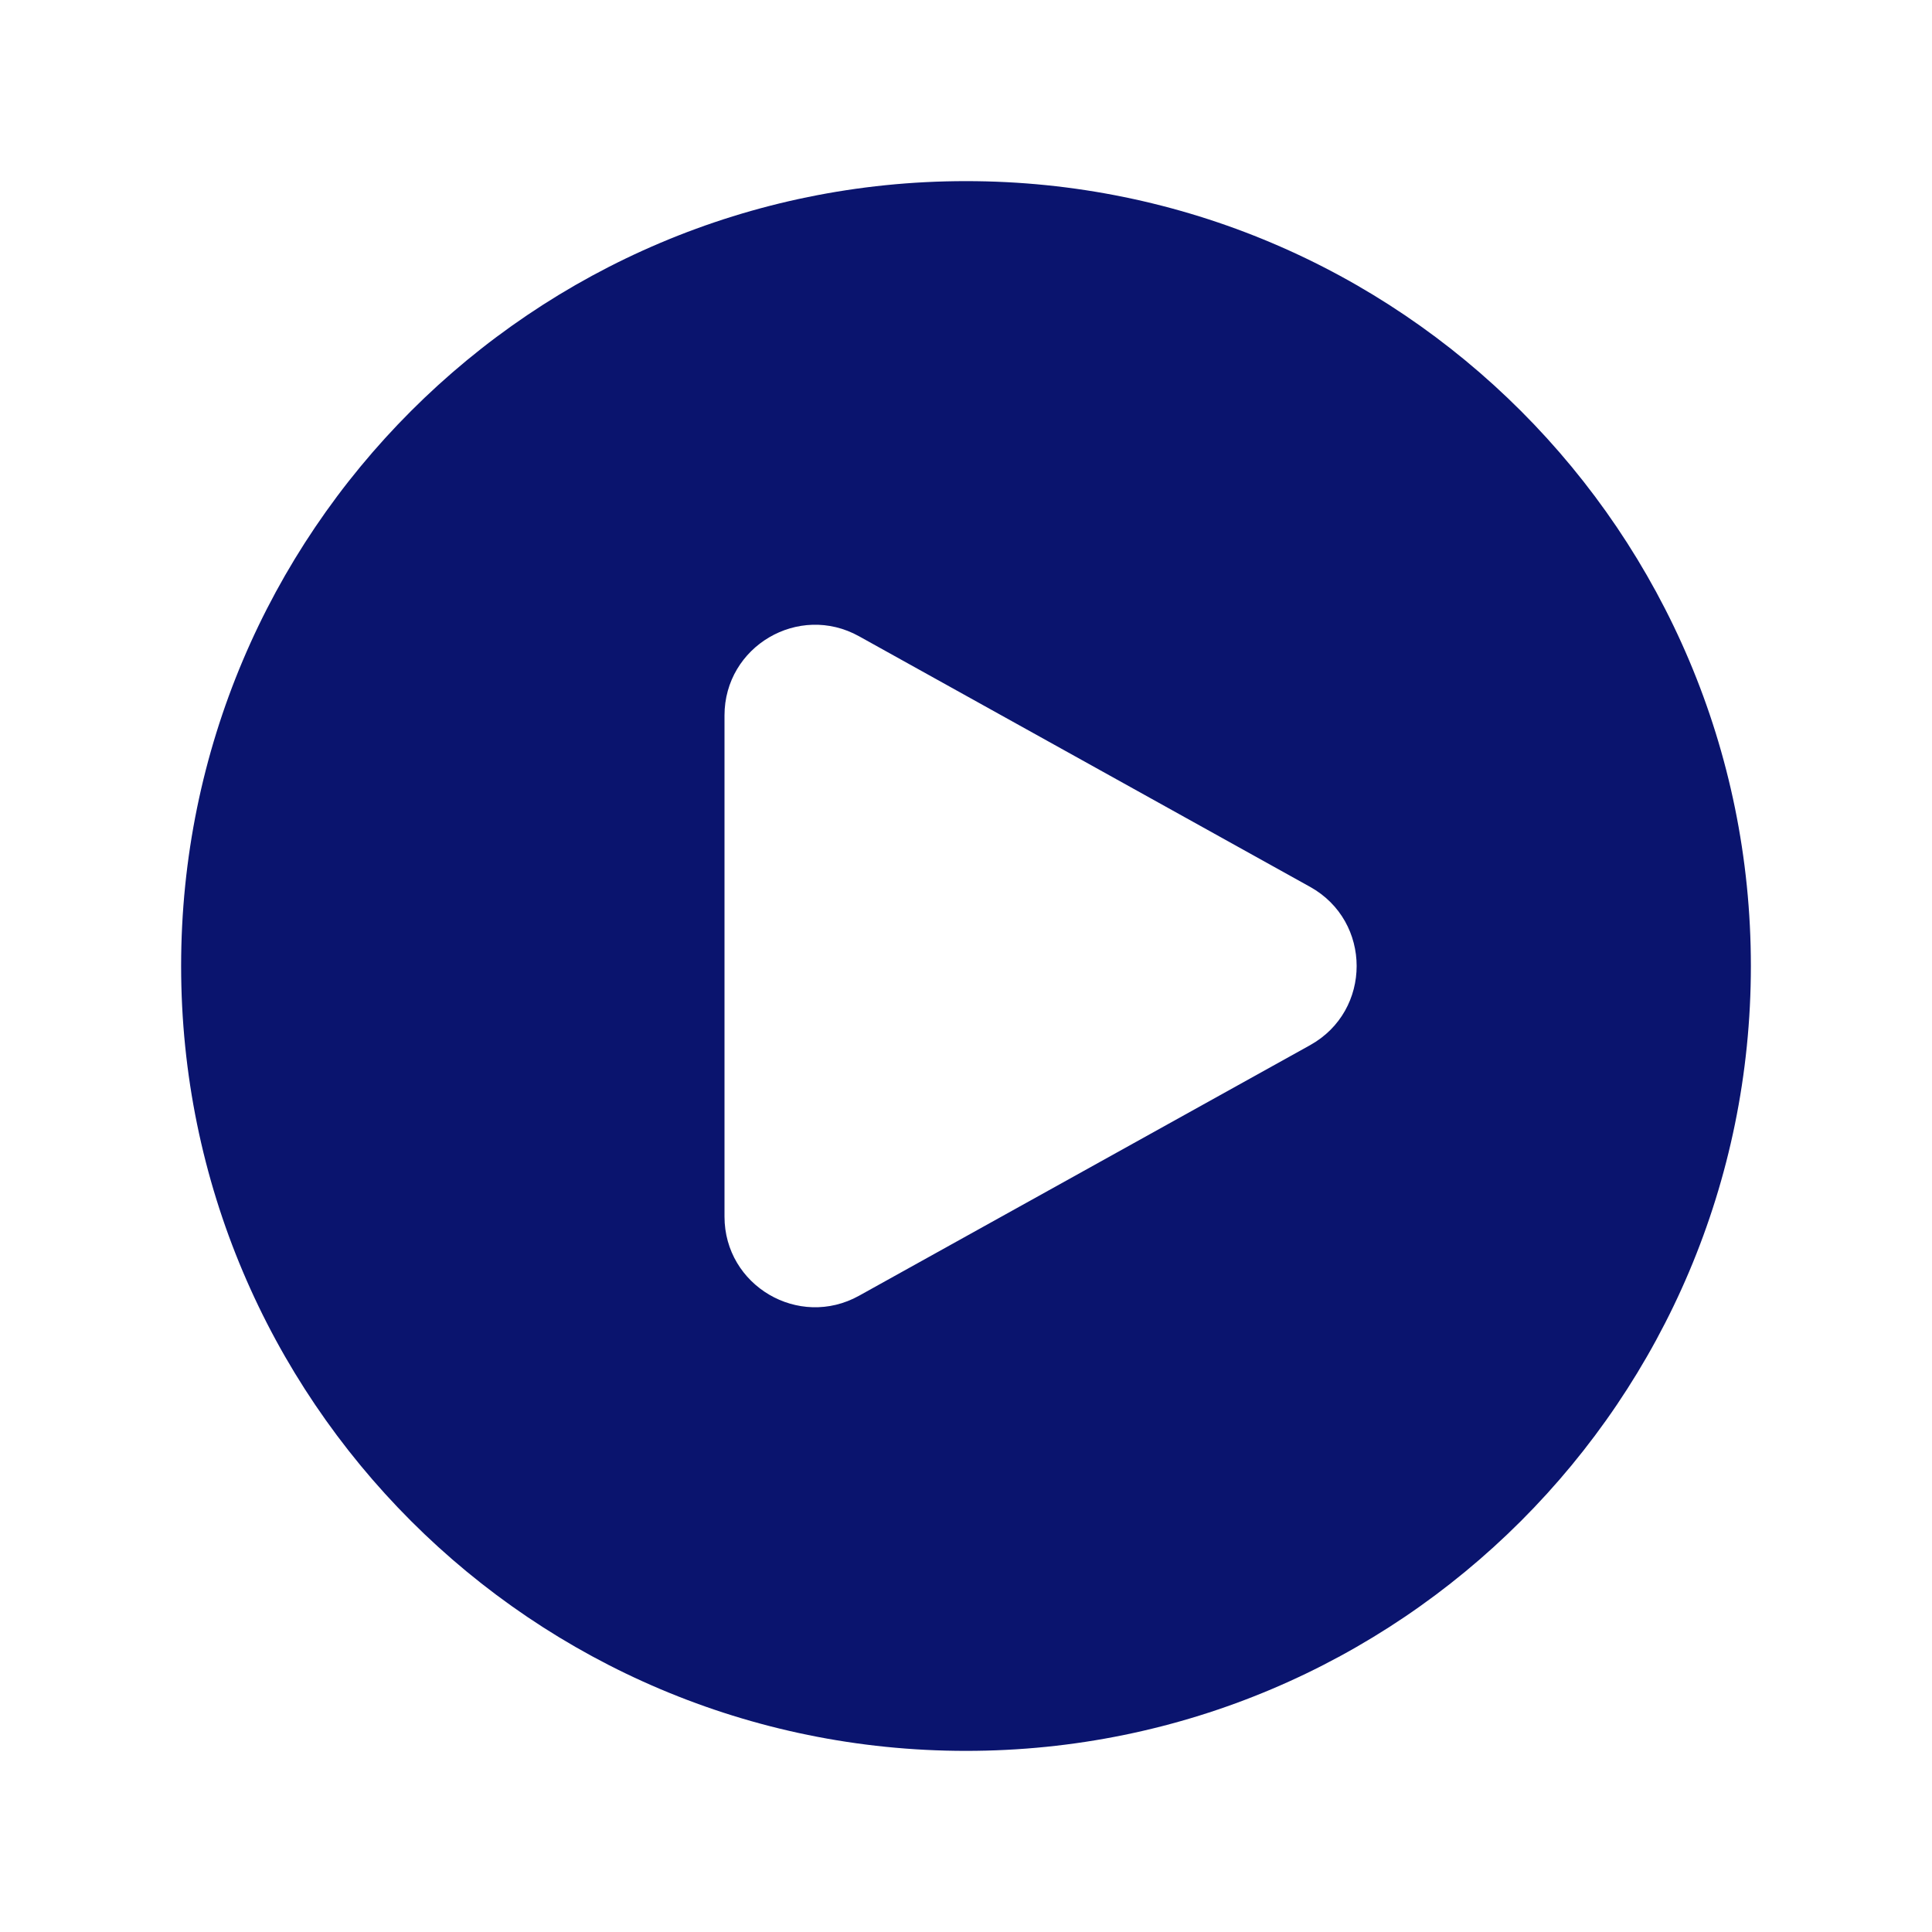 <svg width="64" height="64" viewBox="0 0 64 64" fill="none" xmlns="http://www.w3.org/2000/svg">
<path fill-rule="evenodd" clip-rule="evenodd" d="M6 32C6 17.641 17.641 6 32 6C46.359 6 58 17.641 58 32C58 46.359 46.359 58 32 58C17.641 58 6 46.359 6 32ZM43.398 29.378C45.455 30.521 45.455 33.48 43.398 34.623L28.457 42.923C26.457 44.034 24 42.588 24 40.301V23.7C24 21.412 26.457 19.966 28.457 21.077L43.398 29.378Z" fill="#0A146E"/>
</svg>
